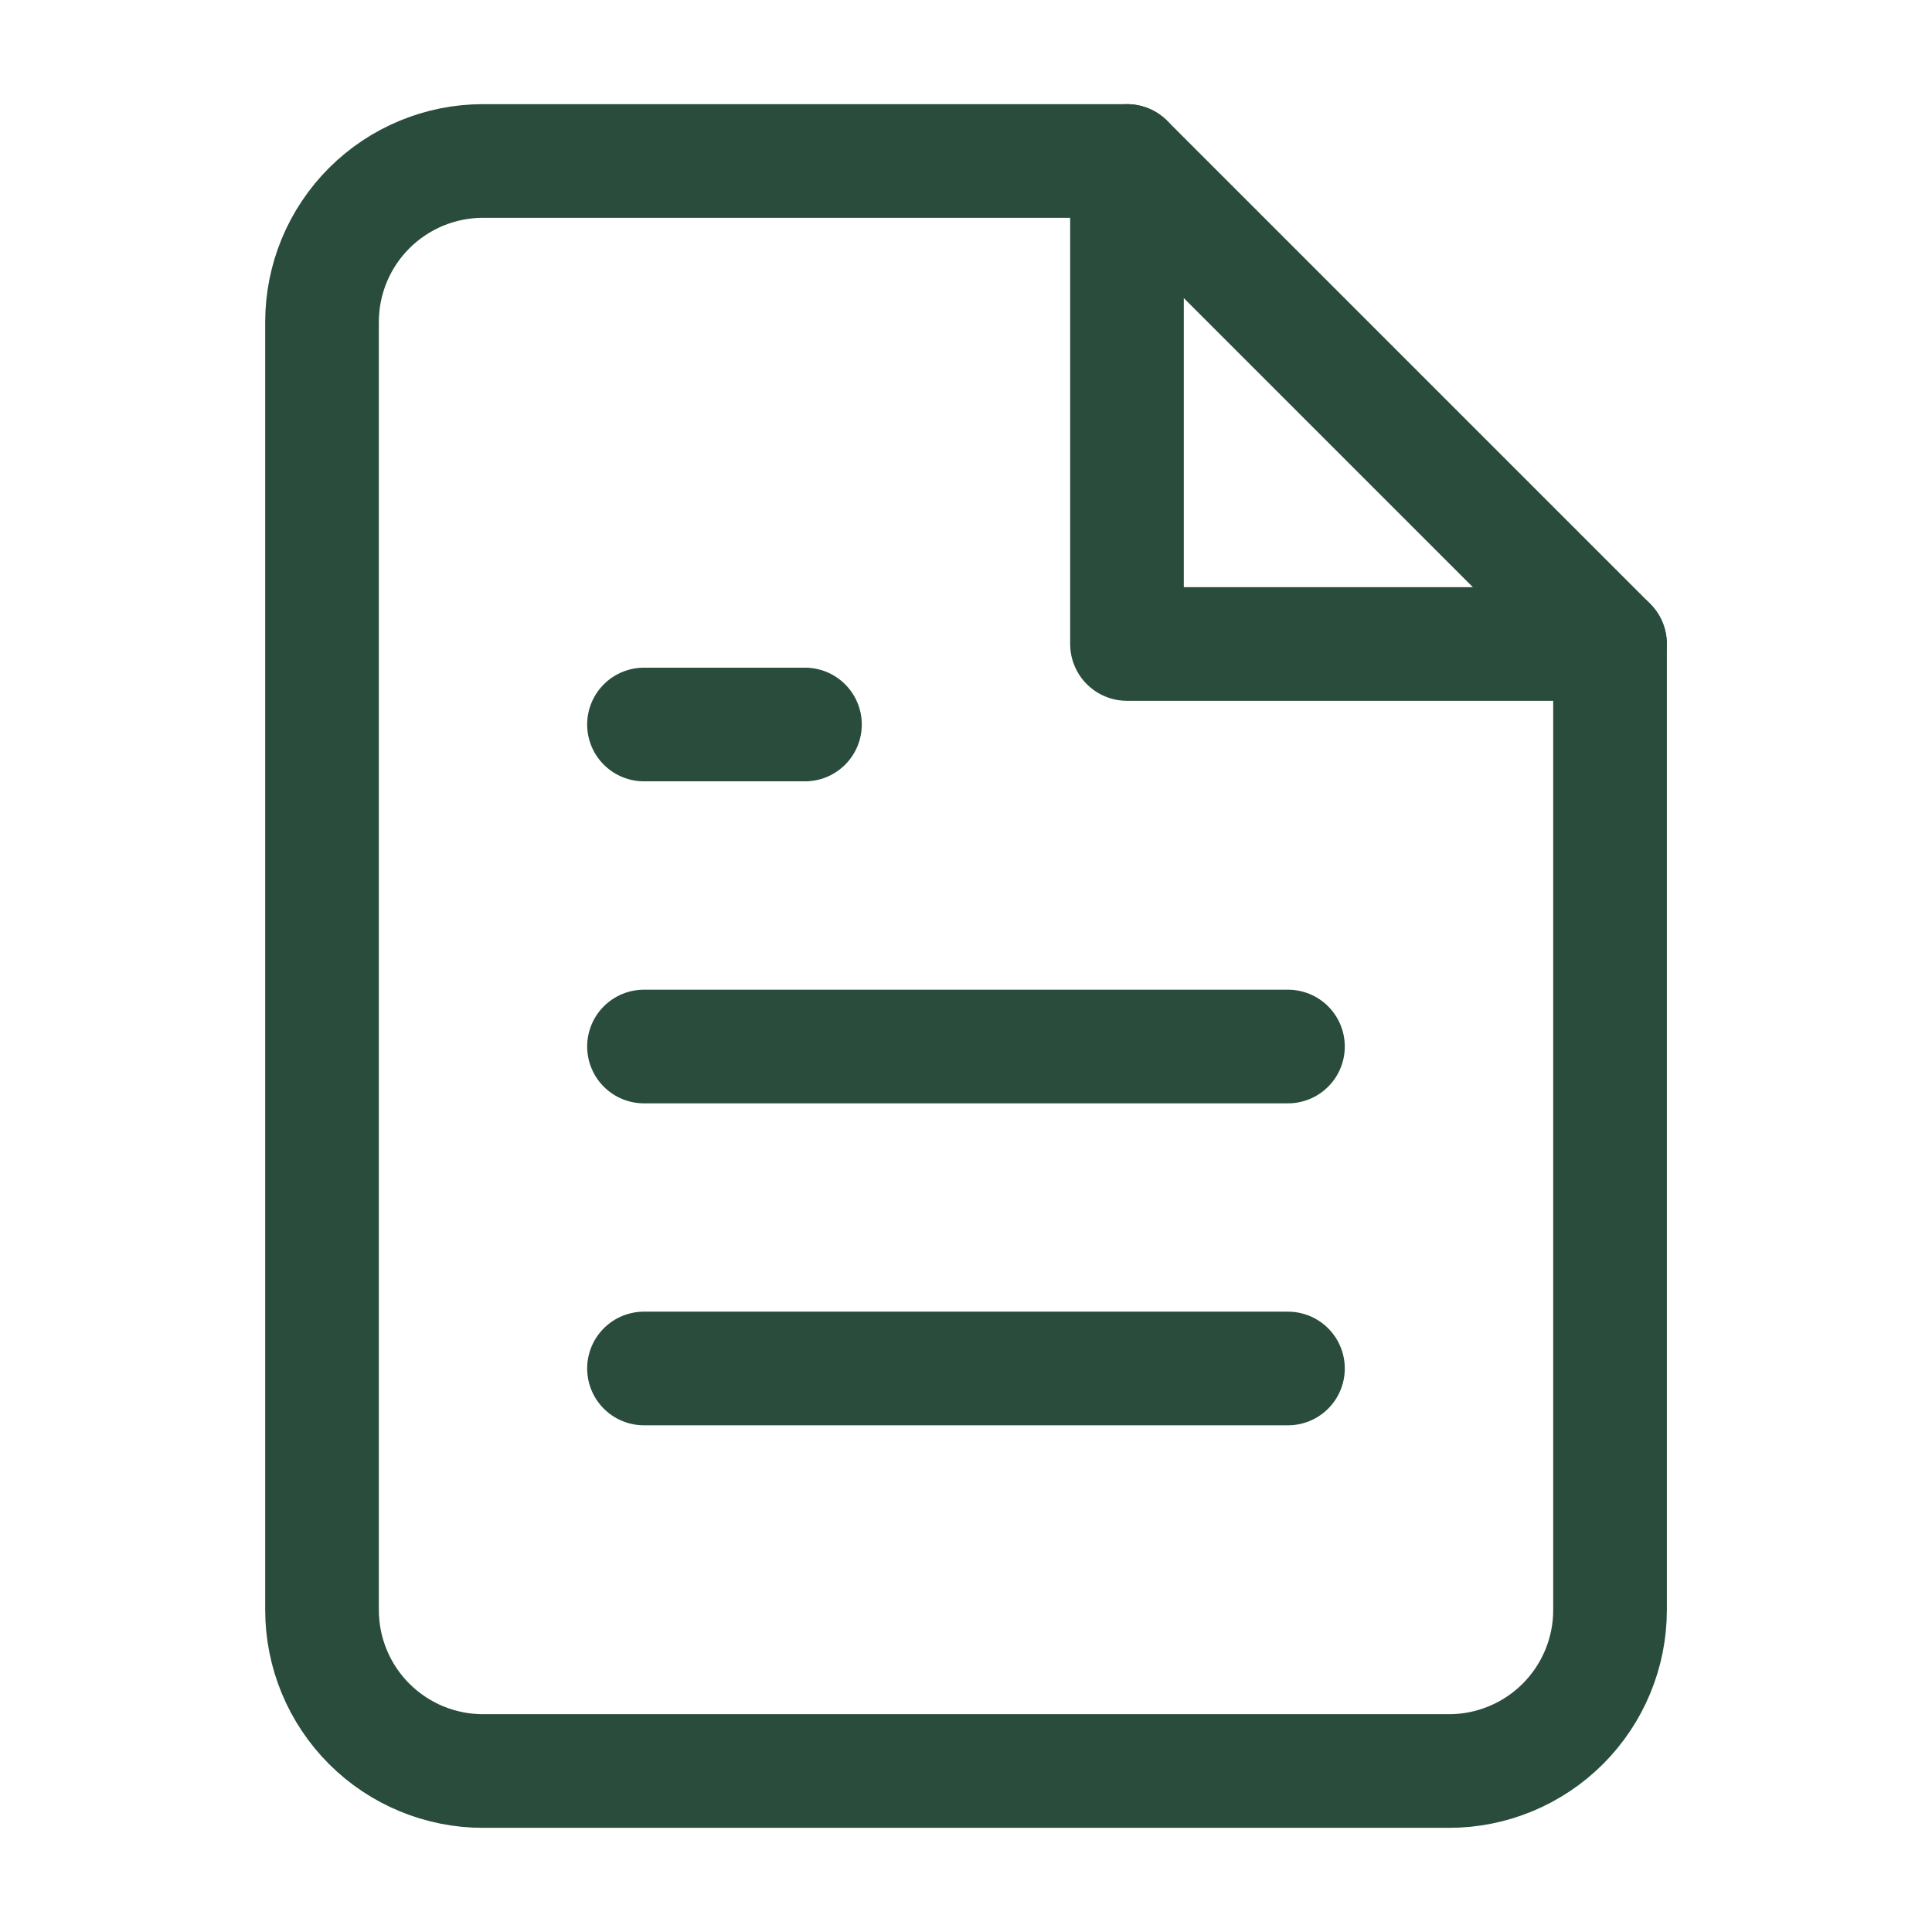 <?xml version="1.0" encoding="UTF-8"?> <svg xmlns="http://www.w3.org/2000/svg" width="34" height="34" viewBox="0 0 34 34" fill="none"><path d="M19.834 2.833H8.5C7.749 2.833 7.028 3.132 6.497 3.663C5.965 4.195 5.667 4.915 5.667 5.667V28.333C5.667 29.085 5.965 29.805 6.497 30.337C7.028 30.868 7.749 31.167 8.5 31.167H25.5C26.252 31.167 26.972 30.868 27.504 30.337C28.035 29.805 28.334 29.085 28.334 28.333V11.333L19.834 2.833Z" stroke="#2A4C3C" stroke-width="2" stroke-linecap="round" stroke-linejoin="round"></path><path d="M19.833 2.833V11.333H28.333" stroke="#2A4C3C" stroke-width="2" stroke-linecap="round" stroke-linejoin="round"></path><path d="M22.666 18.417H11.333" stroke="#2A4C3C" stroke-width="2" stroke-linecap="round" stroke-linejoin="round"></path><path d="M22.666 24.083H11.333" stroke="#2A4C3C" stroke-width="2" stroke-linecap="round" stroke-linejoin="round"></path><path d="M14.166 12.75H12.75H11.333" stroke="#2A4C3C" stroke-width="2" stroke-linecap="round" stroke-linejoin="round"></path></svg> 
